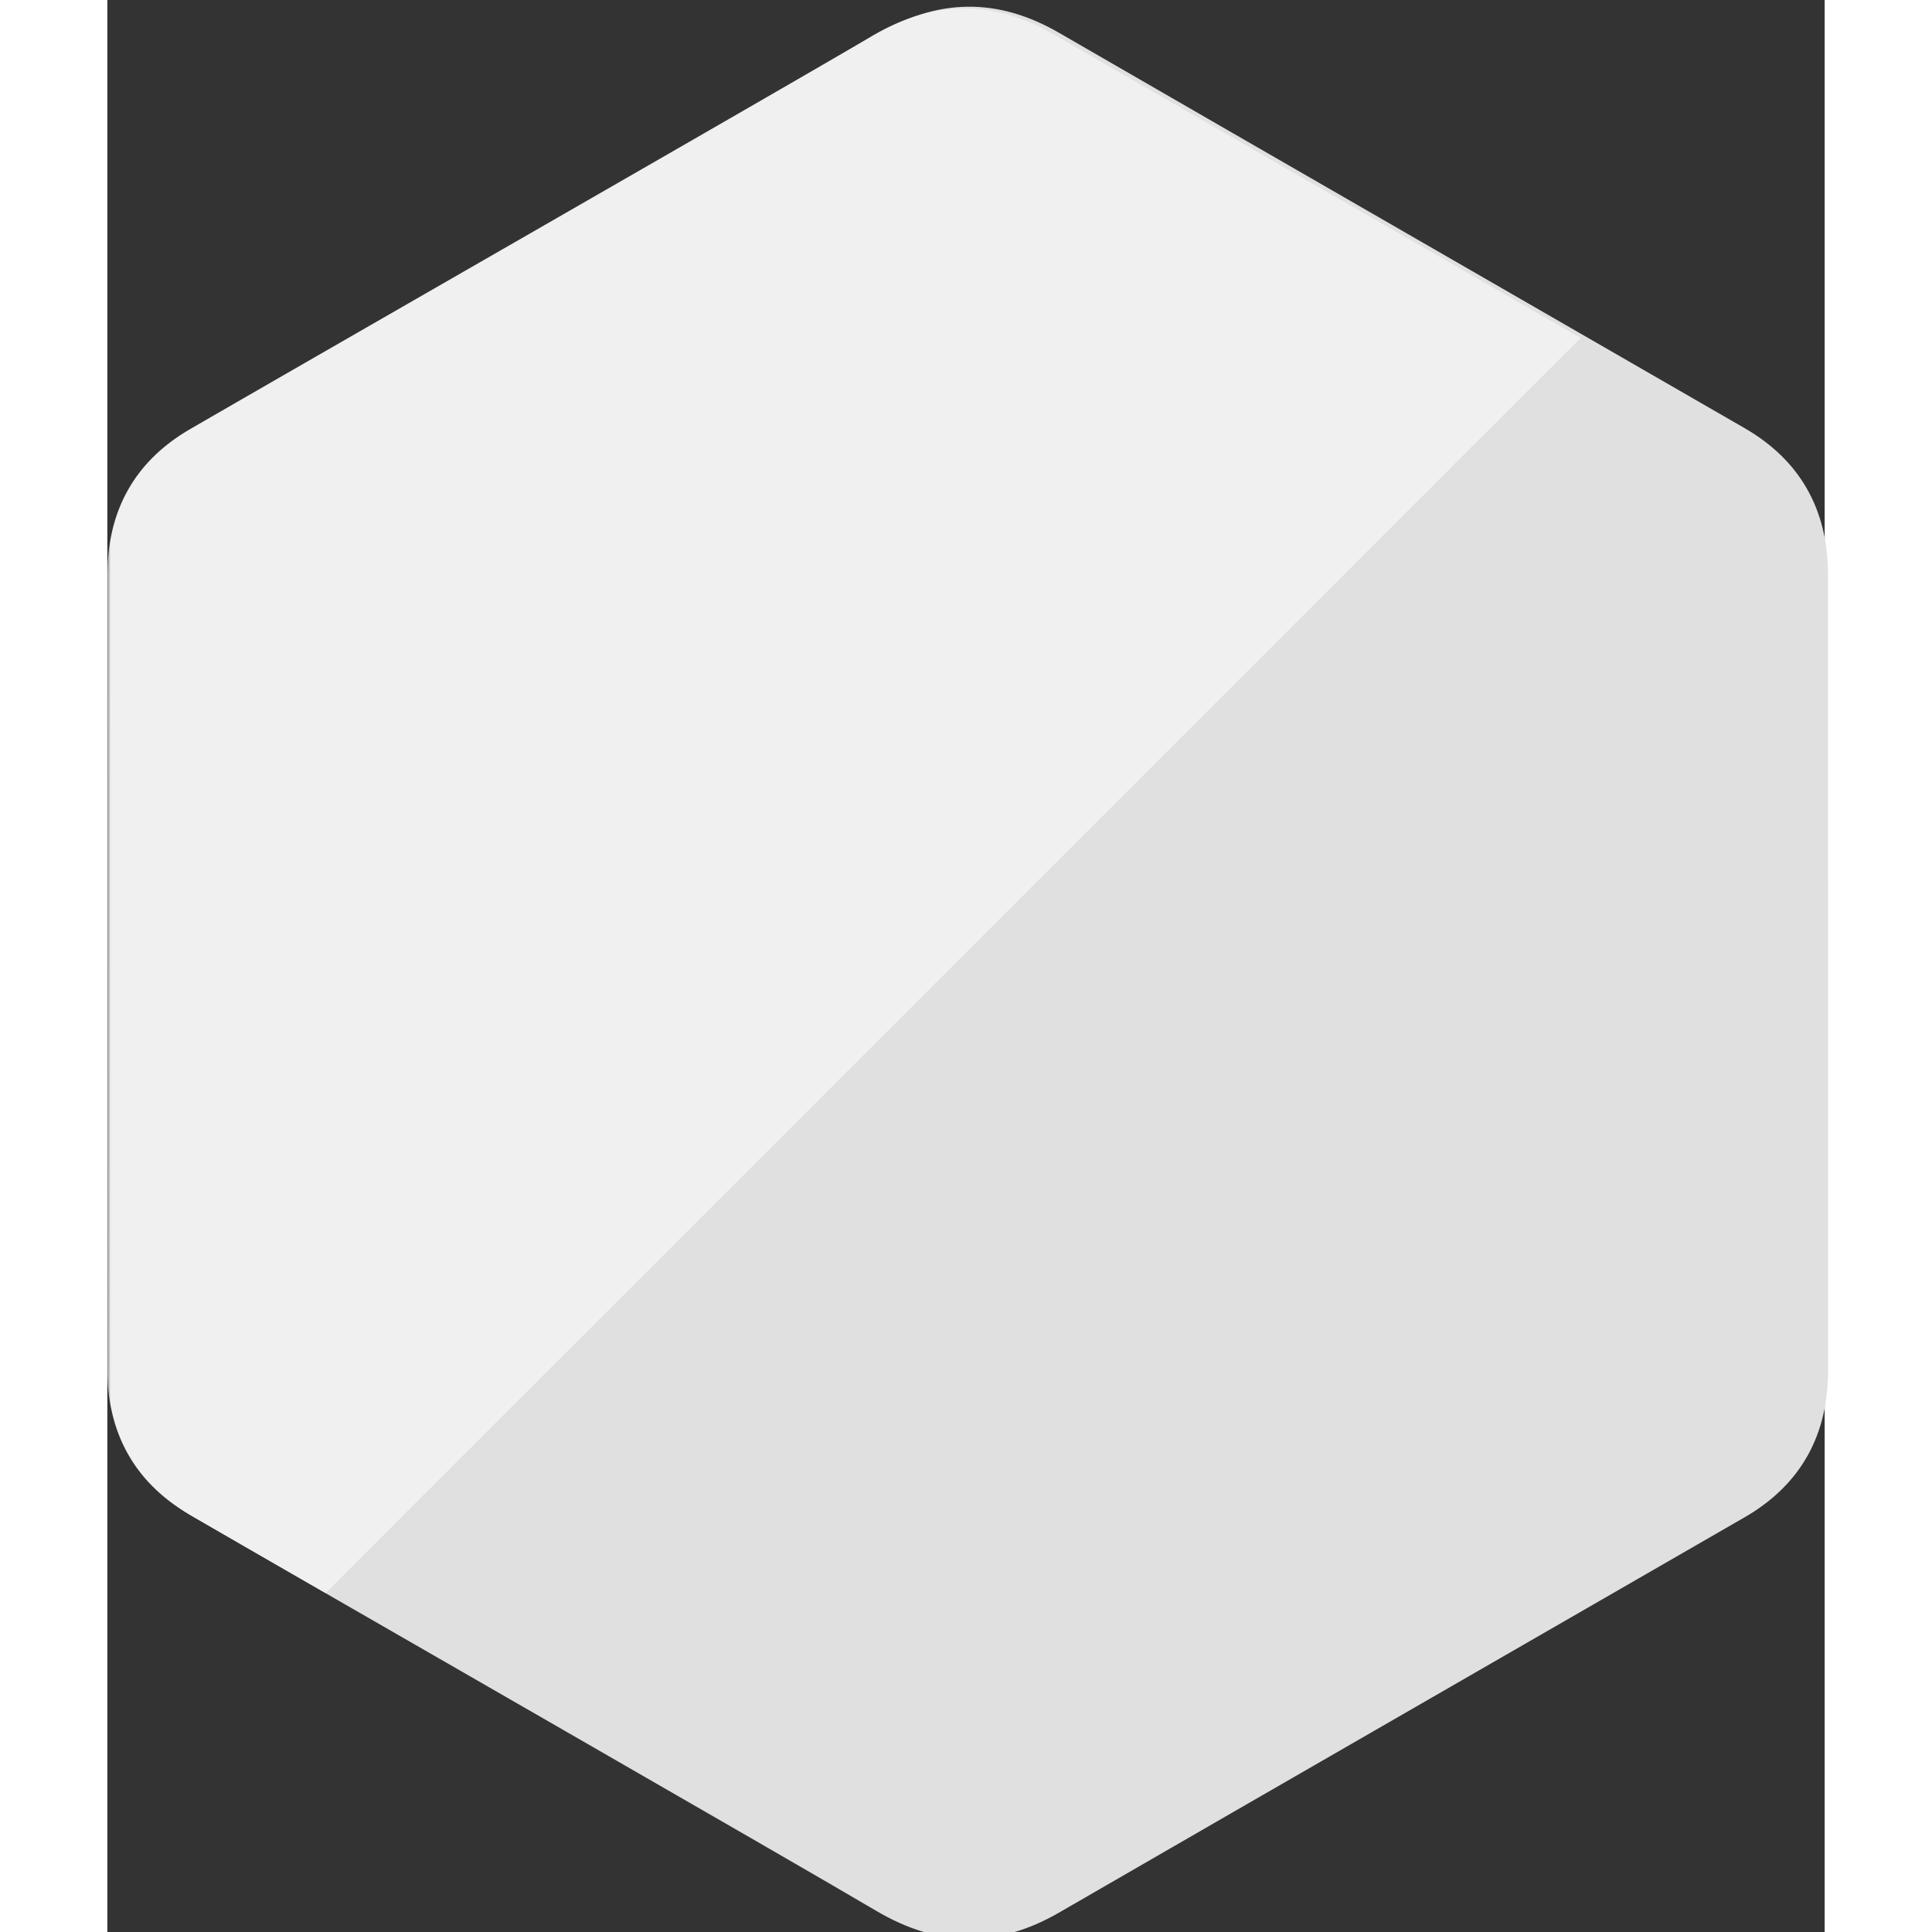 <svg xmlns="http://www.w3.org/2000/svg" preserveAspectRatio="xMidYMid" width="16" height="16" viewBox="0 0 256 288">
<rect x="0" y="0" width="256" height="288" fill="#333333" stroke="none"/>
<rect id="backgroundrect" width="100%" height="100%" x="0" y="0" fill="none" stroke="none"/><g class="currentLayer" style=""><title>Layer 1</title>

<mask id="c">
	<rect x="0" y="0" width="100%" height="100%" fill="white"/>
	<path d="M154.456 126.968l39.839.281c0-16.599-16.802-57.249-64.973-57.249-30.691 0-71.951 19.512-71.951 75.61 0 56.097 40.447 74.39 71.951 74.39 51.017 0 63.21-35.302 63.21-55.252l-38.007-2.173s1.017 23.075-25.406 23.075c-24.39 0-28.46-29.878-28.46-40.04 0-15.447 5.493-40.244 28.46-40.244 22.968 0 25.337 21.602 25.337 21.602" fill="#000000" id="svg_3" class="" fill-opacity="1"/>
</mask>

<path d="M256.497,85.672 c-0.002,-4.843 -1.037,-9.122 -3.129,-12.794 c-2.055,-3.612 -5.134,-6.638 -9.262,-9.032 c-34.081,-19.67 -68.195,-39.28 -102.264,-58.97 c-9.185,-5.307 -18.091,-5.114 -27.208,0.27 c-13.565,8.008 -81.481,46.956 -101.719,58.689 C4.581,68.665 0.525,76.056 0.523,85.663 C0.51,125.221 0.523,164.777 0.51,204.336 c0.002,4.736 0.993,8.932 2.993,12.55 c2.056,3.72 5.177,6.83 9.401,9.278 c20.239,11.733 88.164,50.678 101.726,58.688 c9.121,5.387 18.027,5.579 27.215,0.27 c34.07,-19.691 68.186,-39.3 102.272,-58.97 c4.224,-2.447 7.345,-5.559 9.401,-9.276 c1.997,-3.618 2.99,-7.814 2.992,-12.551 c0,0 0,-79.094 -0.013,-118.653 " fill="#e0e0e0" id="svg_1" class="" mask="url(#c)" fill-opacity="1"/>

<path d="M141.101 5.134c-9.17-5.294-18.061-5.101-27.163.269C100.395 13.39 32.59 52.237 12.385 63.94 4.064 68.757.015 76.129.013 85.711 0 125.166.013 164.62 0 204.076c.002 4.724.991 8.909 2.988 12.517 2.053 3.711 5.169 6.813 9.386 9.254a9008.51 9008.51 0 0 0 20.159 11.62L219.625 50.375c-26.178-15.074-52.363-30.136-78.524-45.241" fill="#f0f0f0" id="svg_2" class="" mask="url(#c)" fill-opacity="1"/>


</g></svg>